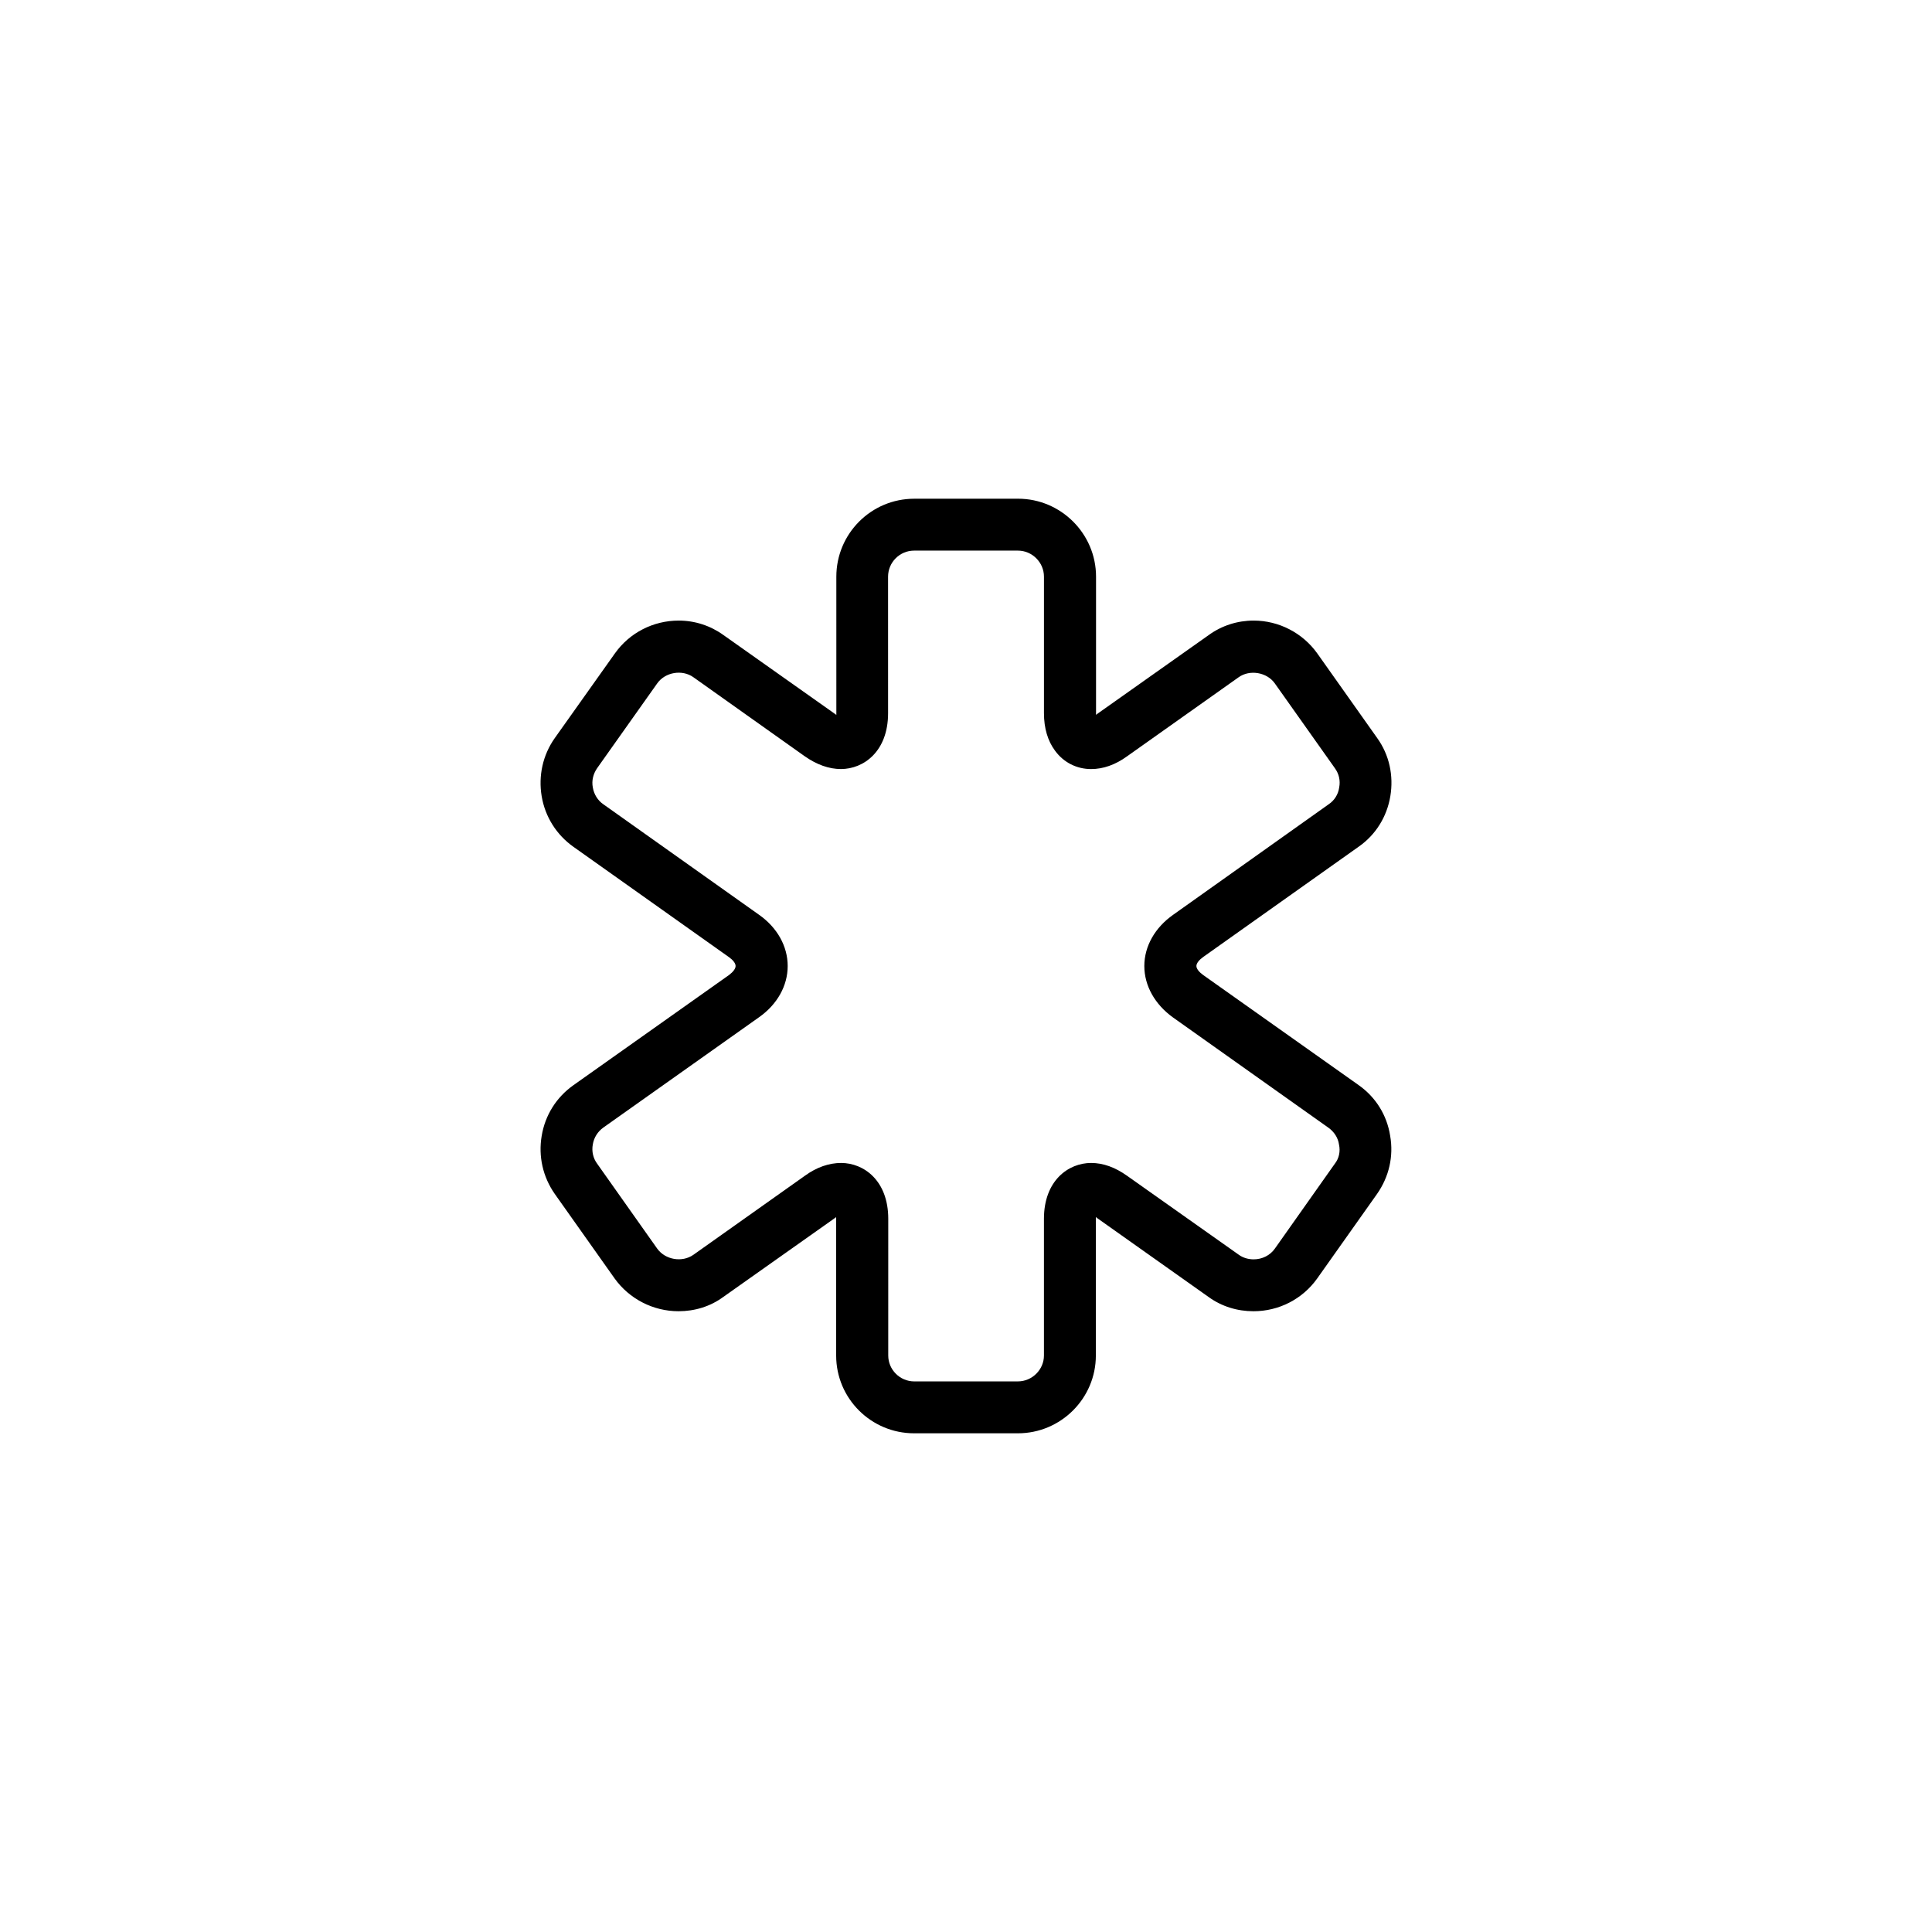 <?xml version="1.0" encoding="UTF-8"?>
<!-- Uploaded to: SVG Find, www.svgrepo.com, Generator: SVG Find Mixer Tools -->
<svg fill="#000000" width="800px" height="800px" version="1.1" viewBox="144 144 512 512" xmlns="http://www.w3.org/2000/svg">
 <path d="m504.09 431.59-41.262-29.219c-1.109-0.809-1.766-1.664-1.766-2.367 0-0.707 0.656-1.562 1.762-2.367l41.262-29.27c4.488-3.129 7.461-7.914 8.367-13.355 0.906-5.441-0.254-10.934-3.477-15.418l-15.871-22.418c-3.879-5.441-10.176-8.715-16.875-8.715-4.281 0-8.414 1.309-11.891 3.828l-29.574 20.91c-0.102 0.098-0.203 0.148-0.301 0.25v-0.402-36.227c0-11.387-9.32-20.656-20.656-20.656l-27.512 0.004c-11.438 0-20.656 9.27-20.656 20.656l0.004 36.172v0.453c-0.152-0.102-0.254-0.152-0.355-0.25l-29.574-20.91c-3.426-2.469-7.559-3.828-11.84-3.828-6.75 0-13.047 3.223-16.93 8.715l-15.918 22.418c-3.172 4.484-4.383 9.977-3.477 15.418 0.91 5.441 3.93 10.227 8.414 13.402l41.262 29.27c1.059 0.758 1.715 1.613 1.715 2.32s-0.656 1.562-1.715 2.367l-41.262 29.219c-4.484 3.176-7.504 7.91-8.414 13.453-0.906 5.391 0.305 10.832 3.477 15.367l15.871 22.418c3.879 5.391 10.176 8.664 16.93 8.664 4.281 0 8.414-1.258 11.84-3.777l29.574-20.906c0.102-0.102 0.25-0.152 0.352-0.25v0.453 36.223c0 11.387 9.27 20.605 20.656 20.605h27.508c11.387 0 20.656-9.27 20.656-20.605v-36.227-0.453c0.148 0.051 0.25 0.152 0.352 0.254l29.523 20.906c3.477 2.519 7.609 3.777 11.891 3.777 6.75 0 13-3.223 16.879-8.664l15.871-22.418c3.176-4.535 4.434-9.977 3.477-15.418-0.859-5.492-3.832-10.227-8.316-13.402zm-6.348 20.809-15.871 22.469c-1.258 1.816-3.375 2.871-5.641 2.871-1.41 0-2.82-0.402-3.93-1.211l-29.574-20.906c-3.176-2.266-6.348-3.426-9.574-3.426-5.996 0-12.496 4.637-12.496 14.812v36.223c0 3.727-3.125 6.852-6.902 6.852l-27.457 0.004c-3.828 0-6.902-3.125-6.902-6.852l0.004-36.227c0-10.176-6.5-14.812-12.496-14.812-3.176 0-6.449 1.109-9.574 3.375l-29.57 20.961c-3.023 2.117-7.457 1.309-9.574-1.613l-15.922-22.52c-1.055-1.41-1.512-3.273-1.156-5.141 0.301-1.812 1.309-3.375 2.769-4.434l41.312-29.27c4.785-3.375 7.559-8.312 7.559-13.551 0-5.242-2.773-10.18-7.559-13.555l-41.312-29.32c-1.461-1.008-2.469-2.621-2.769-4.434-0.355-1.812 0.102-3.629 1.156-5.141l15.922-22.469c2.117-2.973 6.602-3.727 9.574-1.613l29.523 20.957c3.176 2.215 6.398 3.375 9.574 3.375 5.996 0 12.496-4.637 12.496-14.812l-0.004-36.172c0-3.777 3.074-6.902 6.902-6.902h27.508c3.777 0 6.902 3.125 6.902 6.902v36.176c0 3.981 1.008 7.356 2.922 9.926 2.266 3.125 5.742 4.887 9.574 4.887 3.176 0 6.398-1.109 9.523-3.375l29.574-20.957c2.973-2.117 7.508-1.309 9.574 1.613l15.914 22.465c1.109 1.512 1.512 3.328 1.156 5.141-0.25 1.812-1.258 3.426-2.769 4.434l-41.262 29.32c-4.785 3.375-7.609 8.312-7.609 13.555 0 5.238 2.82 10.176 7.559 13.602l41.262 29.27c1.461 1.059 2.519 2.621 2.769 4.434 0.406 1.816 0.004 3.68-1.105 5.09z"/>
</svg>